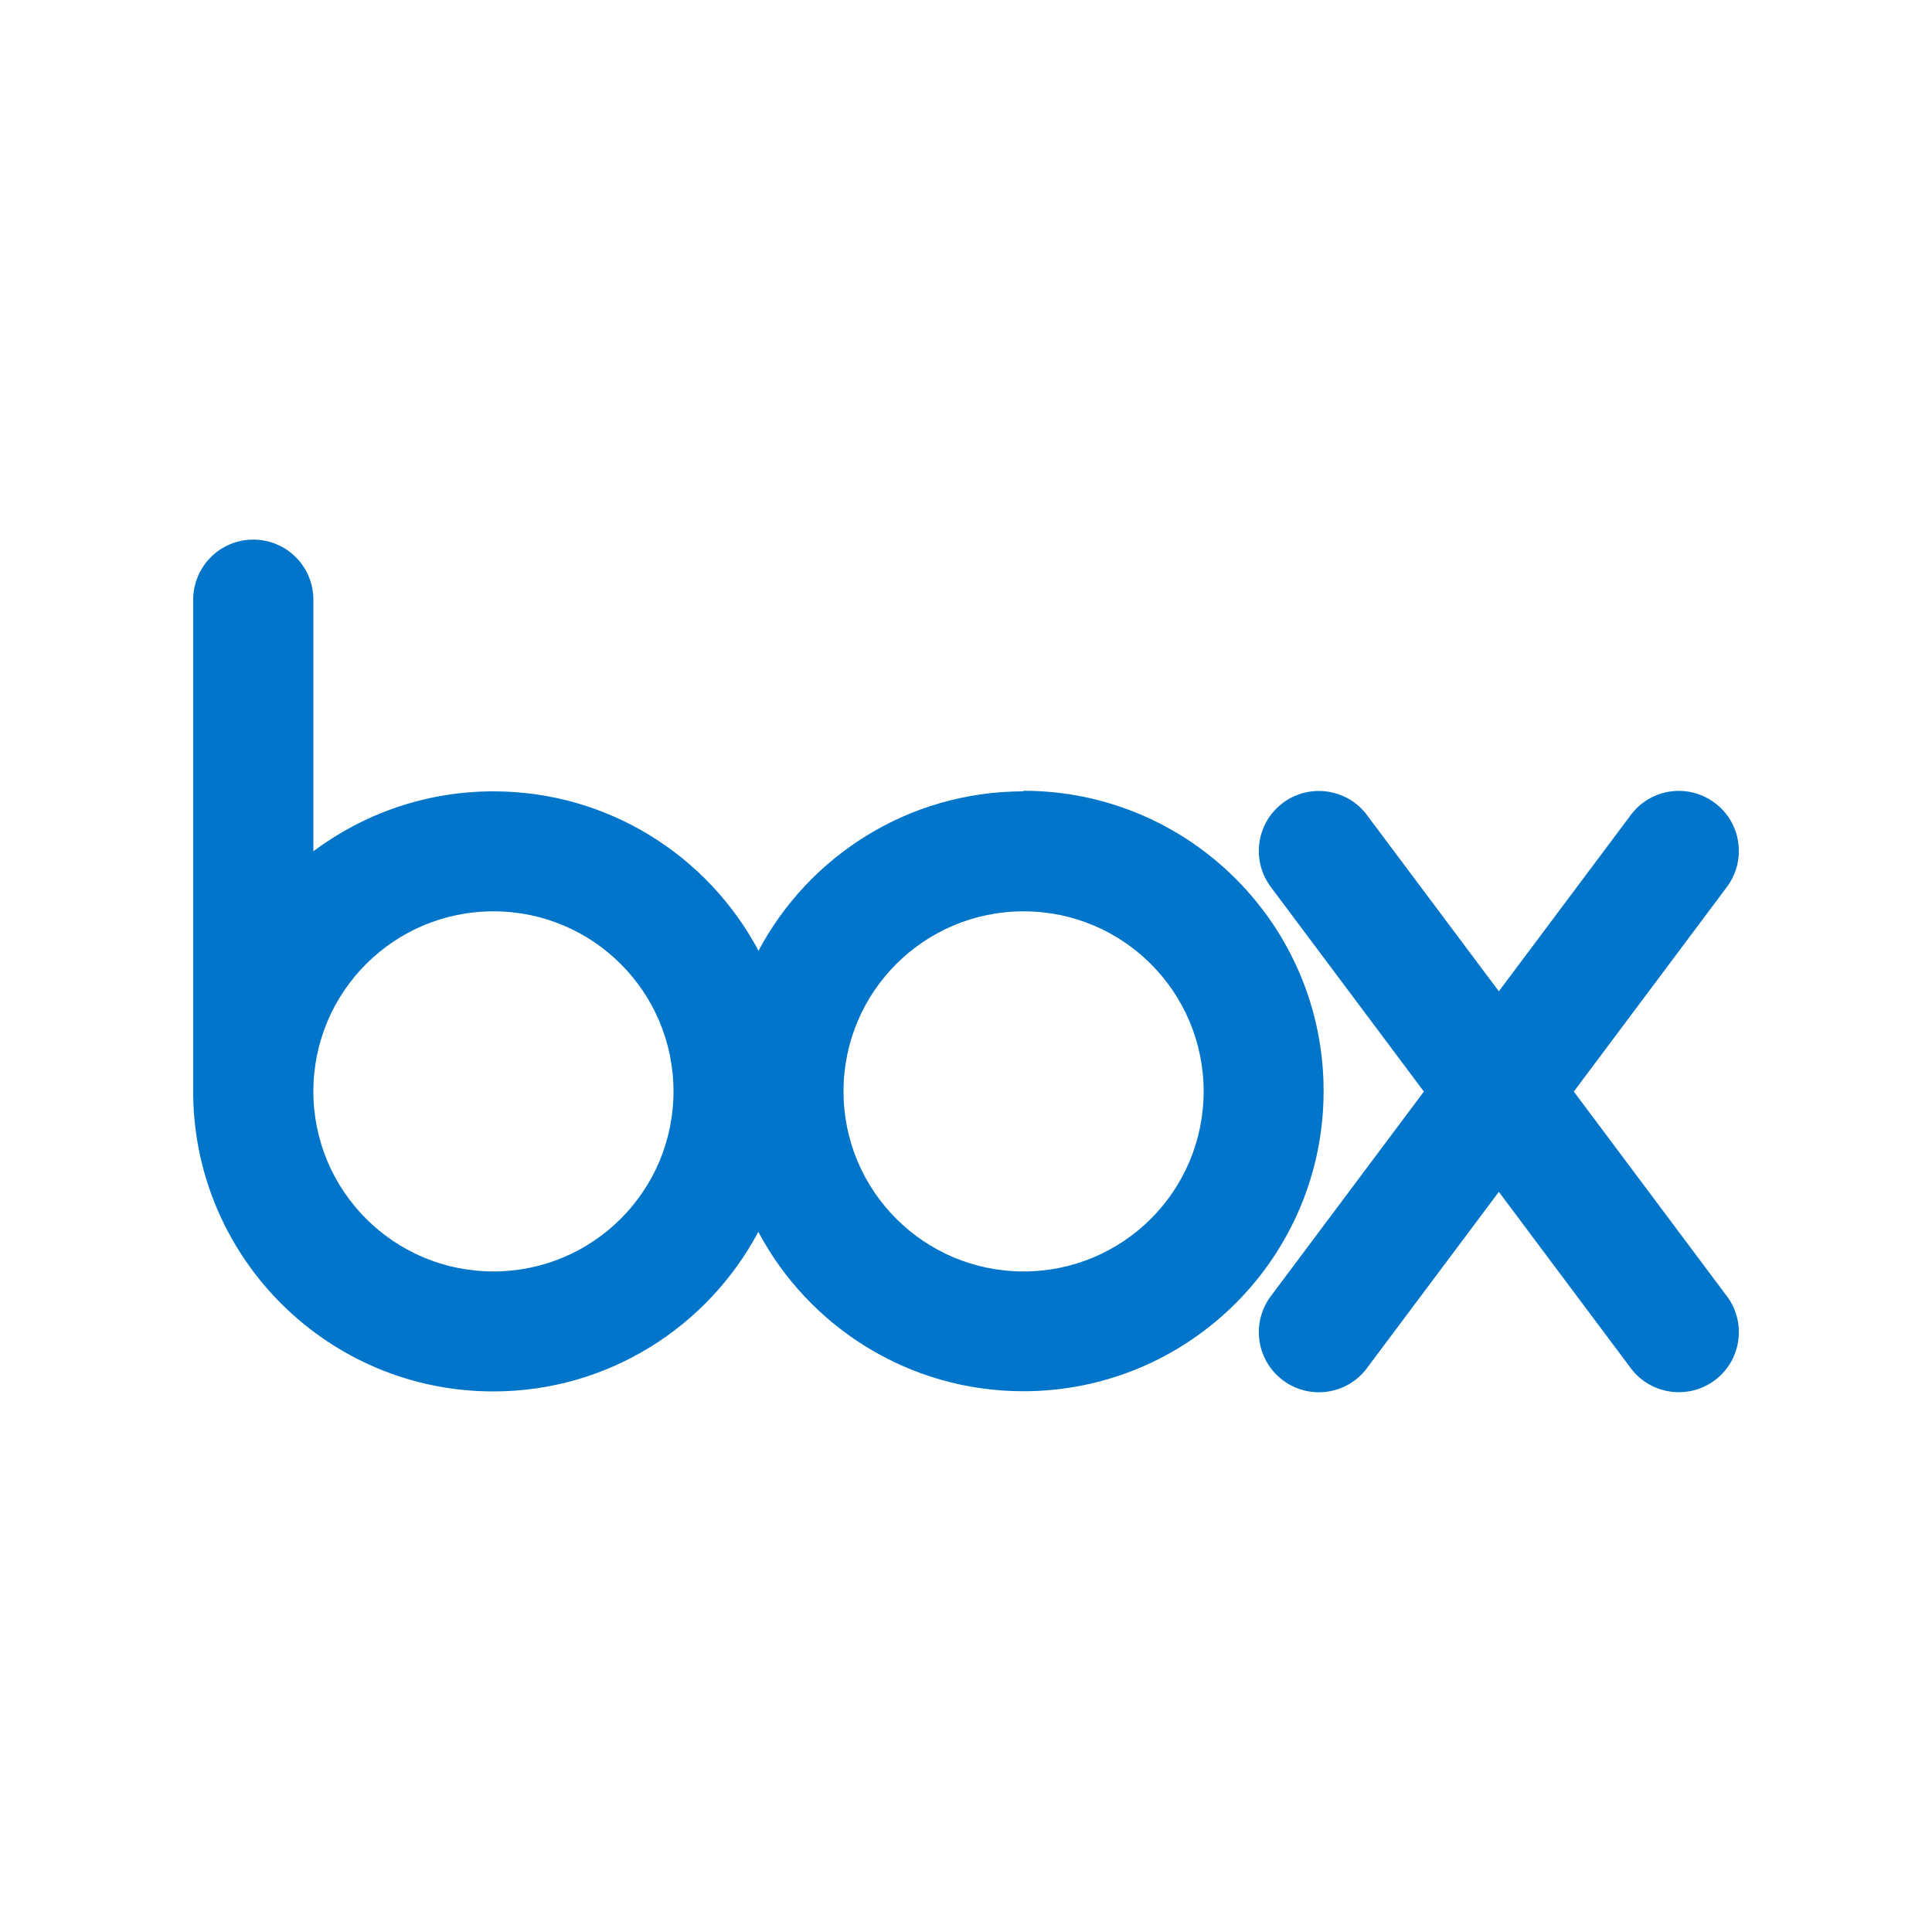 <?xml version="1.0" encoding="UTF-8"?>
<svg id="Layer_1" data-name="Layer 1" xmlns="http://www.w3.org/2000/svg" viewBox="0 0 100 100">
  <defs>
    <style>
      .cls-1 {
        fill: #0075c9;
      }
    </style>
  </defs>
  <path class="cls-1" d="M52.98,40.96c-5.95,0-11.11,3.34-13.72,8.25-2.61-4.91-7.78-8.25-13.72-8.25-3.5,0-6.72,1.16-9.32,3.1v-13.09h0c-.04-1.69-1.41-3.04-3.11-3.04s-3.07,1.36-3.11,3.04h0v25.77h0c.14,8.46,7.04,15.28,15.53,15.28,5.95,0,11.11-3.35,13.72-8.26,2.61,4.91,7.78,8.25,13.72,8.25,8.58,0,15.54-6.96,15.54-15.54,0-8.58-6.96-15.54-15.54-15.54h0ZM25.54,65.81c-5.15,0-9.32-4.17-9.32-9.32s4.17-9.32,9.32-9.32,9.32,4.17,9.32,9.32-4.17,9.32-9.32,9.32h0ZM52.98,65.81c-5.15,0-9.32-4.17-9.32-9.32s4.17-9.32,9.32-9.32,9.32,4.17,9.32,9.32c0,5.15-4.17,9.32-9.32,9.32h0Z"/>
  <path class="cls-1" d="M89.42,67.14l-7.96-10.64,7.96-10.64h0c.98-1.37.7-3.28-.66-4.3-1.36-1.02-3.27-.76-4.31.57h0s-6.87,9.18-6.87,9.18l-6.87-9.18h0c-1.04-1.33-2.96-1.58-4.31-.57-1.36,1.02-1.64,2.93-.66,4.3h0s7.96,10.64,7.96,10.64l-7.96,10.64h0c-.98,1.37-.7,3.28.66,4.3,1.36,1.02,3.27.76,4.31-.57h0s6.87-9.18,6.87-9.18l6.87,9.18h0c1.04,1.33,2.96,1.58,4.31.57,1.36-1.02,1.64-2.93.66-4.3h0Z"/>
</svg>